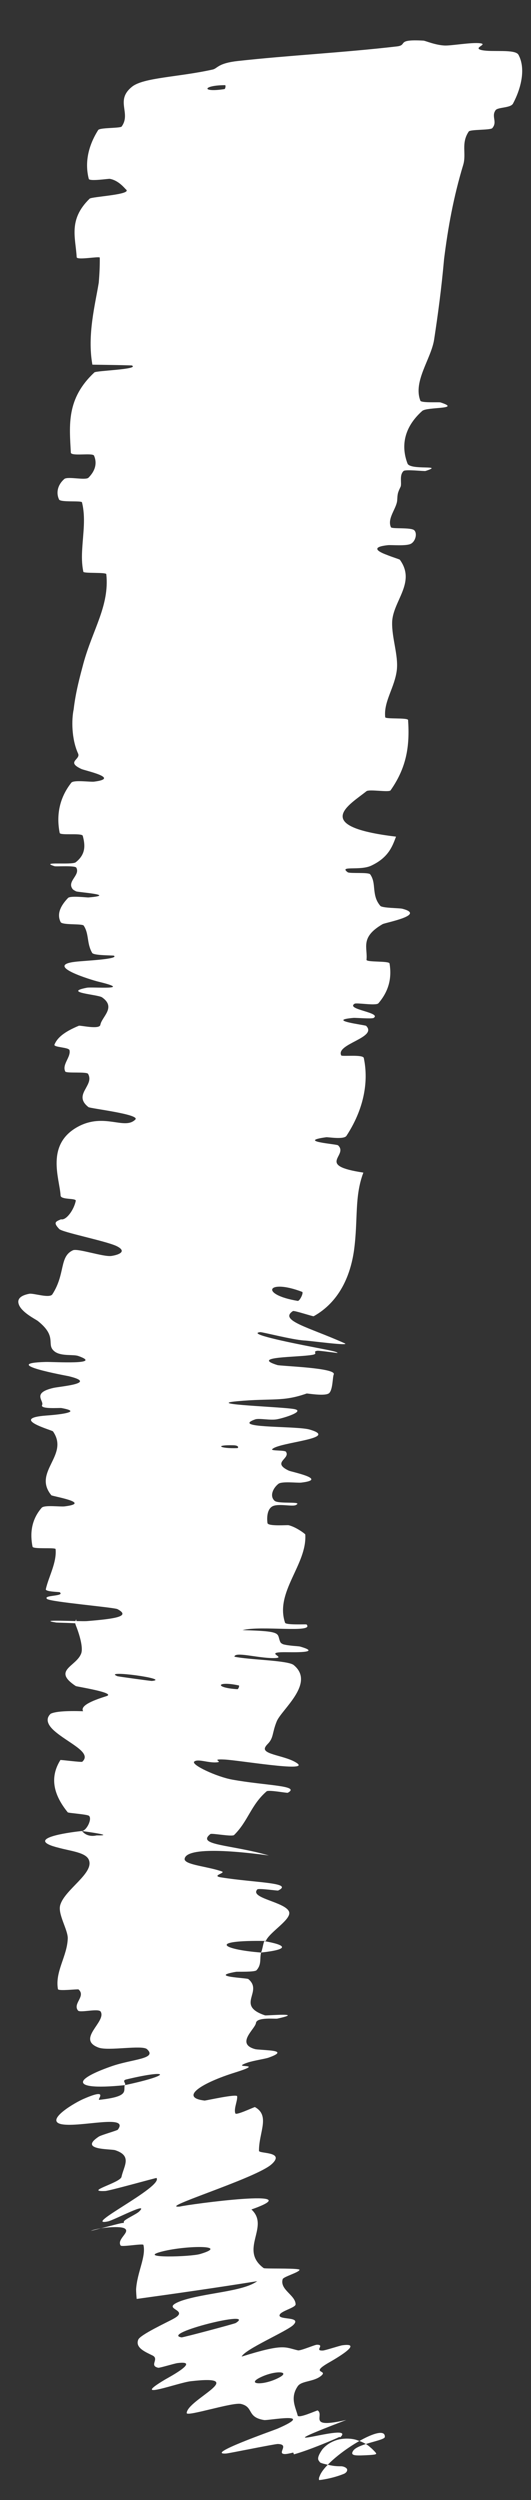 <?xml version="1.0" encoding="utf-8"?>
<svg xmlns="http://www.w3.org/2000/svg" fill="none" height="100%" overflow="visible" preserveAspectRatio="none" style="display: block;" viewBox="0 0 10 47" width="100%">
<rect x="0" y="0" width="10" height="47" fill="#333333" stroke="none"/>
<path d="M9.764 1.03C9.906 1.292 9.812 1.664 9.662 1.946C9.616 2.035 9.374 2.011 9.332 2.073C9.248 2.193 9.373 2.29 9.271 2.409C9.236 2.449 8.856 2.431 8.828 2.472C8.677 2.695 8.788 2.885 8.723 3.101C8.54 3.705 8.436 4.284 8.363 4.869C8.313 5.429 8.249 5.902 8.176 6.381C8.121 6.745 7.774 7.17 7.917 7.534C7.935 7.577 8.267 7.557 8.294 7.565C8.71 7.699 8.041 7.645 7.951 7.726C7.594 8.045 7.555 8.401 7.674 8.714C7.726 8.847 8.388 8.732 8.015 8.854C7.99 8.863 7.639 8.82 7.6 8.855C7.514 8.935 7.572 9.091 7.543 9.153C7.484 9.273 7.487 9.293 7.48 9.407C7.467 9.563 7.287 9.745 7.362 9.912C7.379 9.948 7.741 9.911 7.801 9.969C7.861 10.026 7.827 10.174 7.74 10.222C7.654 10.27 7.371 10.242 7.306 10.249C6.976 10.284 7.115 10.369 7.283 10.431C7.396 10.477 7.523 10.514 7.53 10.523C7.841 10.95 7.398 11.3 7.385 11.694C7.376 11.993 7.505 12.321 7.473 12.597C7.434 12.918 7.236 13.17 7.252 13.454C7.253 13.464 7.253 13.473 7.254 13.483C7.256 13.524 7.682 13.488 7.685 13.537C7.719 14.031 7.655 14.432 7.355 14.859C7.324 14.901 6.953 14.833 6.901 14.875C6.586 15.128 5.839 15.536 7.458 15.729C7.391 15.905 7.321 16.119 6.992 16.274C6.78 16.375 6.375 16.268 6.547 16.398C6.585 16.427 6.941 16.394 6.972 16.438C7.047 16.546 7.037 16.658 7.054 16.77C7.066 16.858 7.089 16.944 7.162 17.03C7.199 17.073 7.518 17.07 7.575 17.084C8.036 17.202 7.262 17.343 7.205 17.374C6.776 17.623 6.927 17.814 6.902 18.043C6.896 18.095 7.327 18.061 7.336 18.113C7.38 18.378 7.328 18.627 7.126 18.862C7.08 18.913 6.718 18.846 6.678 18.87C6.503 18.978 7.19 19.034 7.037 19.137C7.006 19.158 6.694 19.133 6.66 19.136C6.12 19.182 6.879 19.269 6.895 19.286C7.118 19.509 6.318 19.625 6.426 19.842C6.44 19.867 6.836 19.819 6.851 19.89C6.893 20.09 6.897 20.294 6.865 20.5C6.821 20.785 6.708 21.073 6.525 21.353C6.477 21.429 6.18 21.375 6.143 21.38C5.572 21.458 6.338 21.507 6.366 21.532C6.574 21.726 5.932 21.908 6.843 22.045C6.671 22.5 6.746 22.921 6.667 23.506C6.597 23.997 6.383 24.479 5.908 24.745C5.896 24.753 5.538 24.632 5.516 24.648C5.246 24.826 5.819 24.953 6.482 25.25C6.65 25.317 5.79 25.199 5.725 25.201C5.49 25.184 4.947 25.042 4.9 25.044C4.651 25.073 5.395 25.229 5.91 25.328C6.162 25.378 6.359 25.411 6.356 25.436C6.353 25.438 6.014 25.39 5.98 25.394C5.871 25.408 6.004 25.45 5.884 25.471C5.608 25.52 4.705 25.501 5.222 25.663C5.289 25.684 6.341 25.714 6.285 25.84C6.262 25.89 6.269 26.127 6.198 26.191C6.127 26.255 5.79 26.194 5.775 26.198C5.319 26.358 5.137 26.282 4.469 26.343C3.805 26.404 5.382 26.449 5.556 26.494C5.73 26.538 5.354 26.656 5.224 26.681C5.094 26.708 4.881 26.658 4.807 26.684C4.773 26.696 4.747 26.707 4.73 26.717C4.495 26.849 5.602 26.808 5.832 26.876C6.418 27.046 5.245 27.112 5.126 27.245C5.094 27.28 5.361 27.26 5.385 27.293C5.475 27.425 5.108 27.491 5.438 27.648C5.492 27.673 6.191 27.812 5.673 27.873C5.599 27.882 5.308 27.843 5.242 27.897C5.141 27.977 5.074 28.125 5.17 28.214C5.241 28.282 5.722 28.216 5.572 28.295C5.504 28.33 5.225 28.257 5.122 28.324C5.019 28.39 5.028 28.565 5.037 28.633C5.046 28.699 5.411 28.668 5.435 28.674C5.575 28.707 5.749 28.838 5.749 28.848C5.785 29.414 5.174 29.928 5.368 30.507C5.382 30.555 5.767 30.532 5.773 30.54C5.93 30.71 4.912 30.554 4.567 30.647C5.346 30.666 5.206 30.71 5.278 30.868C5.285 30.886 5.305 30.9 5.331 30.912C5.429 30.941 5.622 30.948 5.646 30.954C6.092 31.08 5.498 31.061 5.376 31.061C4.928 31.058 5.445 31.172 5.145 31.172C4.848 31.172 4.421 31.045 4.415 31.146C4.689 31.206 5.422 31.213 5.531 31.303C5.944 31.642 5.305 32.137 5.212 32.36C5.119 32.587 5.158 32.671 5.037 32.791C5.013 32.816 4.998 32.837 4.991 32.857C4.941 32.99 5.395 33.005 5.598 33.151C5.827 33.318 4.513 33.093 4.226 33.079C3.94 33.066 4.229 33.125 4.07 33.133C3.911 33.142 3.724 33.061 3.658 33.118C3.592 33.176 4.079 33.404 4.374 33.457C5 33.571 5.67 33.567 5.42 33.704C5.405 33.712 5.06 33.645 5.021 33.677C4.723 33.935 4.676 34.234 4.409 34.498C4.371 34.535 3.988 34.459 3.962 34.48C3.689 34.694 4.351 34.676 5.063 34.883C4.1 34.753 3.502 34.765 3.477 34.946C3.475 34.962 3.482 34.975 3.496 34.988C3.58 35.067 3.927 35.097 4.176 35.182C4.264 35.212 3.966 35.263 4.164 35.295C4.809 35.398 5.542 35.392 5.238 35.542C5.223 35.548 4.87 35.495 4.846 35.521C4.692 35.686 5.37 35.755 5.443 35.939C5.5 36.082 5.075 36.322 5.006 36.49C3.915 36.472 4.164 36.649 4.917 36.708C4.887 36.818 4.931 36.932 4.83 37.041C4.796 37.078 4.479 37.065 4.445 37.07C3.912 37.162 4.646 37.184 4.676 37.206C4.965 37.445 4.427 37.699 4.991 37.889C5.012 37.897 5.767 37.83 5.223 37.95C5.186 37.959 4.834 37.917 4.82 38.033C4.805 38.145 4.432 38.422 4.805 38.524C4.825 38.529 4.872 38.532 4.927 38.536C5.119 38.551 5.413 38.558 5.057 38.684C4.995 38.706 4.78 38.738 4.664 38.776C4.296 38.904 5.051 38.767 4.427 38.963C3.804 39.157 3.366 39.431 3.852 39.491C3.867 39.494 4.46 39.36 4.466 39.41C4.476 39.494 4.397 39.65 4.433 39.733C4.451 39.772 4.792 39.608 4.801 39.613C5.092 39.775 4.875 40.087 4.877 40.435C4.875 40.49 5.314 40.45 5.16 40.641C5.143 40.662 5.119 40.686 5.086 40.711C4.714 40.987 2.942 41.526 3.39 41.483C3.563 41.44 5.902 41.127 4.735 41.538C5.089 41.864 4.493 42.291 4.966 42.641C4.985 42.655 5.503 42.64 5.618 42.663C5.633 42.665 5.641 42.668 5.641 42.672C5.633 42.722 5.335 42.802 5.323 42.849C5.266 43.047 5.562 43.146 5.567 43.32C5.571 43.388 5.259 43.451 5.264 43.533C5.27 43.617 5.685 43.548 5.524 43.709C5.4 43.83 4.611 44.166 4.551 44.304C5.354 44.053 5.36 44.13 5.612 44.187C5.661 44.197 5.931 44.08 5.968 44.081C6.127 44.08 5.91 44.198 6.081 44.19C6.122 44.189 6.395 44.099 6.444 44.092C6.869 44.031 6.297 44.357 6.198 44.414C5.82 44.631 6.187 44.55 6.048 44.665C5.91 44.781 5.679 44.756 5.607 44.861C5.458 45.079 5.567 45.257 5.606 45.412C5.623 45.474 5.973 45.31 5.983 45.316C6.118 45.411 5.774 45.666 6.522 45.495C4.676 46.204 6.729 45.51 6.413 45.816C6.411 45.818 6.407 45.82 6.4 45.823L6.396 45.813C6.308 45.856 5.814 46.066 5.535 46.142C5.534 46.135 5.524 46.115 5.523 46.108C5.446 46.127 5.387 46.138 5.357 46.136C5.21 46.126 5.46 45.954 5.233 45.947C5.179 45.945 4.316 46.122 4.261 46.126C3.833 46.152 5.15 45.691 5.221 45.661C5.983 45.331 5.048 45.509 4.975 45.497C4.642 45.444 4.784 45.253 4.539 45.194C4.381 45.156 3.512 45.44 3.516 45.365C3.528 45.112 4.714 44.637 3.593 44.767C3.354 44.793 2.418 45.147 3.111 44.734C3.154 44.708 3.8 44.367 3.343 44.426C3.285 44.433 3.007 44.519 2.98 44.514C2.802 44.474 3.007 44.349 2.872 44.283C2.736 44.216 2.542 44.137 2.604 43.985C2.641 43.893 3.142 43.662 3.263 43.595C3.612 43.409 2.973 43.421 3.413 43.256C3.859 43.103 4.574 43.086 4.844 42.886C4.097 43.006 3.328 43.116 2.574 43.22C2.569 43.166 2.564 43.102 2.563 43.04C2.583 42.717 2.754 42.427 2.701 42.204C2.693 42.174 2.291 42.247 2.272 42.216C2.194 42.093 2.47 41.959 2.342 41.892C2.242 41.84 1.81 41.888 1.712 41.941C2.373 41.773 2.331 41.77 2.342 41.819C2.333 41.803 2.326 41.786 2.334 41.763C2.347 41.725 2.559 41.632 2.618 41.579C2.831 41.374 2.155 41.735 2.035 41.762C1.519 41.871 3.075 41.114 2.948 40.946C2.944 40.94 2.043 41.193 1.979 41.191C1.576 41.207 2.263 41.037 2.288 40.926C2.333 40.717 2.494 40.53 2.167 40.423C2.072 40.397 1.473 40.423 1.861 40.168C1.912 40.136 2.206 40.055 2.219 40.038C2.442 39.742 1.52 39.996 1.169 39.937C0.818 39.875 1.418 39.52 1.598 39.449C2.061 39.251 1.82 39.48 1.869 39.477C2.446 39.415 2.32 39.307 2.349 39.201C3.268 39.006 3.191 38.898 2.376 39.094C2.287 39.116 2.388 39.174 2.349 39.201C1.775 39.26 1.5 39.222 1.575 39.109C1.621 39.045 1.794 38.952 2.106 38.844C2.494 38.709 2.969 38.708 2.769 38.525C2.68 38.44 2.043 38.563 1.857 38.495C1.431 38.337 2.006 38.011 1.897 37.82C1.857 37.75 1.509 37.847 1.469 37.798C1.364 37.667 1.622 37.531 1.48 37.402C1.466 37.39 1.097 37.438 1.091 37.395C1.033 37.065 1.266 36.777 1.276 36.443C1.281 36.282 1.085 35.985 1.134 35.817C1.216 35.524 1.78 35.215 1.673 34.965C1.615 34.824 1.331 34.801 1.097 34.736C1.059 34.727 1.023 34.716 0.988 34.705C0.513 34.543 1.406 34.436 1.544 34.423C1.549 34.424 1.624 34.548 1.819 34.506C2.218 34.511 1.546 34.425 1.544 34.423C1.633 34.415 1.741 34.191 1.675 34.137C1.639 34.108 1.288 34.086 1.276 34.072C0.996 33.727 0.939 33.406 1.138 33.088C1.146 33.083 1.536 33.134 1.549 33.121C1.744 32.946 1.28 32.768 1.021 32.538C0.888 32.42 0.857 32.309 0.955 32.218C1.041 32.177 1.236 32.161 1.565 32.171C1.497 32.054 1.815 31.948 2.006 31.887C2.198 31.825 1.441 31.708 1.427 31.698C0.98 31.402 1.43 31.333 1.527 31.091C1.574 30.978 1.492 30.716 1.427 30.553C1.409 30.51 1.418 30.476 1.435 30.443C1.446 30.578 1.504 30.543 1.429 30.52C1.414 30.513 1.073 30.506 1.06 30.504C0.654 30.439 1.486 30.486 1.635 30.477C2.177 30.433 2.466 30.388 2.213 30.252C2.156 30.219 0.957 30.117 0.887 30.061C0.799 29.983 1.229 30.016 1.125 29.934C1.116 29.927 0.851 29.926 0.863 29.877C0.915 29.642 1.071 29.379 1.047 29.123C1.044 29.088 0.623 29.129 0.613 29.078C0.565 28.841 0.584 28.577 0.785 28.346C0.836 28.289 1.13 28.331 1.218 28.32C1.748 28.254 0.982 28.13 0.967 28.111C0.607 27.672 1.312 27.362 0.998 26.91C0.979 26.886 0.164 26.665 0.873 26.612C0.9 26.61 1.15 26.593 1.266 26.561C1.353 26.538 1.366 26.509 1.156 26.471C1.125 26.465 0.751 26.496 0.793 26.415C0.834 26.334 0.592 26.189 1.005 26.093C1.136 26.063 1.86 26.008 1.291 25.872C1.251 25.863 -0.04 25.63 0.859 25.605C1.008 25.601 1.955 25.662 1.476 25.493C1.383 25.459 1.169 25.5 1.041 25.417C0.845 25.281 1.105 25.146 0.712 24.834C0.667 24.8 0.398 24.669 0.352 24.516C0.325 24.434 0.367 24.358 0.552 24.323C0.633 24.308 0.935 24.415 0.987 24.332C1.235 23.947 1.114 23.623 1.374 23.505C1.465 23.465 1.95 23.634 2.098 23.612C2.247 23.59 2.402 23.523 2.186 23.422C1.969 23.325 1.167 23.166 1.115 23.105C0.997 22.981 1.05 22.965 1.149 22.923C1.242 22.948 1.389 22.756 1.427 22.576C1.438 22.519 1.145 22.561 1.141 22.476C1.125 22.165 0.849 21.517 1.47 21.181C1.968 20.914 2.346 21.251 2.549 21.047C2.645 20.949 1.696 20.839 1.666 20.814C1.498 20.682 1.554 20.571 1.615 20.462C1.663 20.372 1.715 20.29 1.659 20.189C1.633 20.143 1.247 20.183 1.229 20.144C1.164 20.012 1.338 19.874 1.309 19.744C1.296 19.686 1.002 19.692 1.026 19.638C1.079 19.51 1.206 19.4 1.485 19.284C1.511 19.273 1.874 19.361 1.89 19.267C1.916 19.116 2.194 18.939 1.922 18.75C1.84 18.695 1.169 18.659 1.638 18.569C1.736 18.55 2.54 18.621 1.851 18.455C1.736 18.427 0.81 18.15 1.422 18.081C1.583 18.061 2.246 18.034 2.146 17.967C2.131 17.958 1.768 17.967 1.736 17.915C1.63 17.733 1.681 17.561 1.577 17.402C1.549 17.36 1.173 17.396 1.142 17.335C1.058 17.168 1.161 17.008 1.281 16.882C1.325 16.835 1.634 16.875 1.668 16.872C2.216 16.825 1.478 16.776 1.435 16.758C1.408 16.745 1.388 16.733 1.373 16.721C1.246 16.571 1.518 16.456 1.437 16.312C1.413 16.268 1.061 16.294 1.029 16.285C0.724 16.191 1.356 16.267 1.426 16.211C1.626 16.054 1.601 15.876 1.559 15.714C1.543 15.654 1.134 15.712 1.124 15.659C1.061 15.341 1.109 15.013 1.343 14.715C1.388 14.658 1.702 14.705 1.774 14.695C2.279 14.63 1.598 14.488 1.533 14.457C1.24 14.321 1.519 14.281 1.472 14.17C1.344 13.89 1.347 13.525 1.387 13.338C1.425 13.008 1.507 12.713 1.57 12.476C1.746 11.831 2.064 11.388 2.002 10.794C1.998 10.756 1.579 10.783 1.57 10.75C1.539 10.603 1.539 10.457 1.549 10.31C1.566 10.014 1.615 9.73 1.544 9.444C1.536 9.407 1.138 9.449 1.112 9.39C1.055 9.27 1.08 9.121 1.21 9.006C1.273 8.95 1.611 9.037 1.667 8.98C1.798 8.848 1.831 8.705 1.771 8.566C1.744 8.507 1.336 8.585 1.334 8.508C1.307 7.991 1.248 7.495 1.778 7.001C1.815 6.967 2.64 6.945 2.482 6.87C2.253 6.862 1.984 6.86 1.74 6.856C1.639 6.294 1.795 5.717 1.86 5.313C1.873 5.154 1.881 5.001 1.879 4.844C1.879 4.812 1.447 4.897 1.444 4.835C1.425 4.471 1.281 4.131 1.688 3.735C1.728 3.696 2.496 3.66 2.373 3.562C2.35 3.544 2.236 3.391 2.067 3.362C2.041 3.358 1.686 3.414 1.672 3.363C1.596 3.068 1.654 2.754 1.849 2.445C1.881 2.396 2.266 2.414 2.292 2.378C2.474 2.123 2.162 1.89 2.487 1.63C2.705 1.456 3.368 1.45 4.007 1.307C4.097 1.286 4.103 1.188 4.479 1.147C5.424 1.042 6.465 0.99 7.473 0.873C7.69 0.848 7.442 0.734 7.975 0.764C8.011 0.766 8.195 0.848 8.375 0.856C8.5 0.861 8.88 0.793 9.041 0.813C9.202 0.833 8.885 0.902 9.076 0.943C9.269 0.984 9.702 0.918 9.764 1.03ZM2.861 31.602C3.236 31.565 1.902 31.386 2.211 31.513C2.227 31.519 2.843 31.604 2.861 31.602ZM3.771 42.375C4.351 42.202 3.475 42.212 3.026 42.335C2.578 42.458 3.596 42.429 3.771 42.375ZM4.439 43.673C4.853 43.412 3.001 43.874 3.419 43.943C3.443 43.947 4.415 43.688 4.439 43.673ZM4.227 1.675C4.245 1.672 4.256 1.601 4.238 1.601C3.809 1.603 3.787 1.744 4.227 1.675ZM5.257 44.698C5.488 44.576 5.167 44.556 4.879 44.707C4.648 44.83 4.969 44.851 5.257 44.698ZM4.469 27.225C4.489 27.224 4.509 27.174 4.396 27.171C4.031 27.161 4.131 27.236 4.469 27.225ZM6.009 46.625C6.003 46.6 6.008 46.576 6.021 46.55C6.142 46.208 7.269 45.505 7.247 45.815C7.246 45.883 6.744 45.94 6.653 46.072C6.592 46.16 6.679 46.164 6.796 46.162C6.895 46.159 7.017 46.154 7.066 46.143C7.082 46.129 7.12 46.148 7.002 46.034C6.96 46.003 6.919 45.937 6.707 45.869C6.603 45.837 6.433 45.835 6.307 45.885C6.18 45.933 6.109 46.003 6.072 46.047C5.94 46.234 6.004 46.255 6.026 46.292C6.046 46.309 6.121 46.326 6.222 46.348C6.275 46.358 6.325 46.366 6.418 46.366C6.464 46.363 6.541 46.395 6.538 46.434C6.538 46.469 6.51 46.49 6.484 46.505C6.249 46.602 6.005 46.628 6.007 46.625C6.007 46.625 6.008 46.625 6.009 46.625ZM4.471 31.757C4.489 31.758 4.515 31.689 4.497 31.686C4.078 31.596 4.027 31.73 4.471 31.757ZM5.606 24.457C5.644 24.464 5.723 24.302 5.69 24.287C5.034 24.035 4.879 24.335 5.606 24.457ZM4.977 36.493C5.406 36.569 5.457 36.648 4.917 36.708C4.946 36.637 4.95 36.564 4.977 36.493Z" fill="white" id="Vector 959"/>
</svg>
